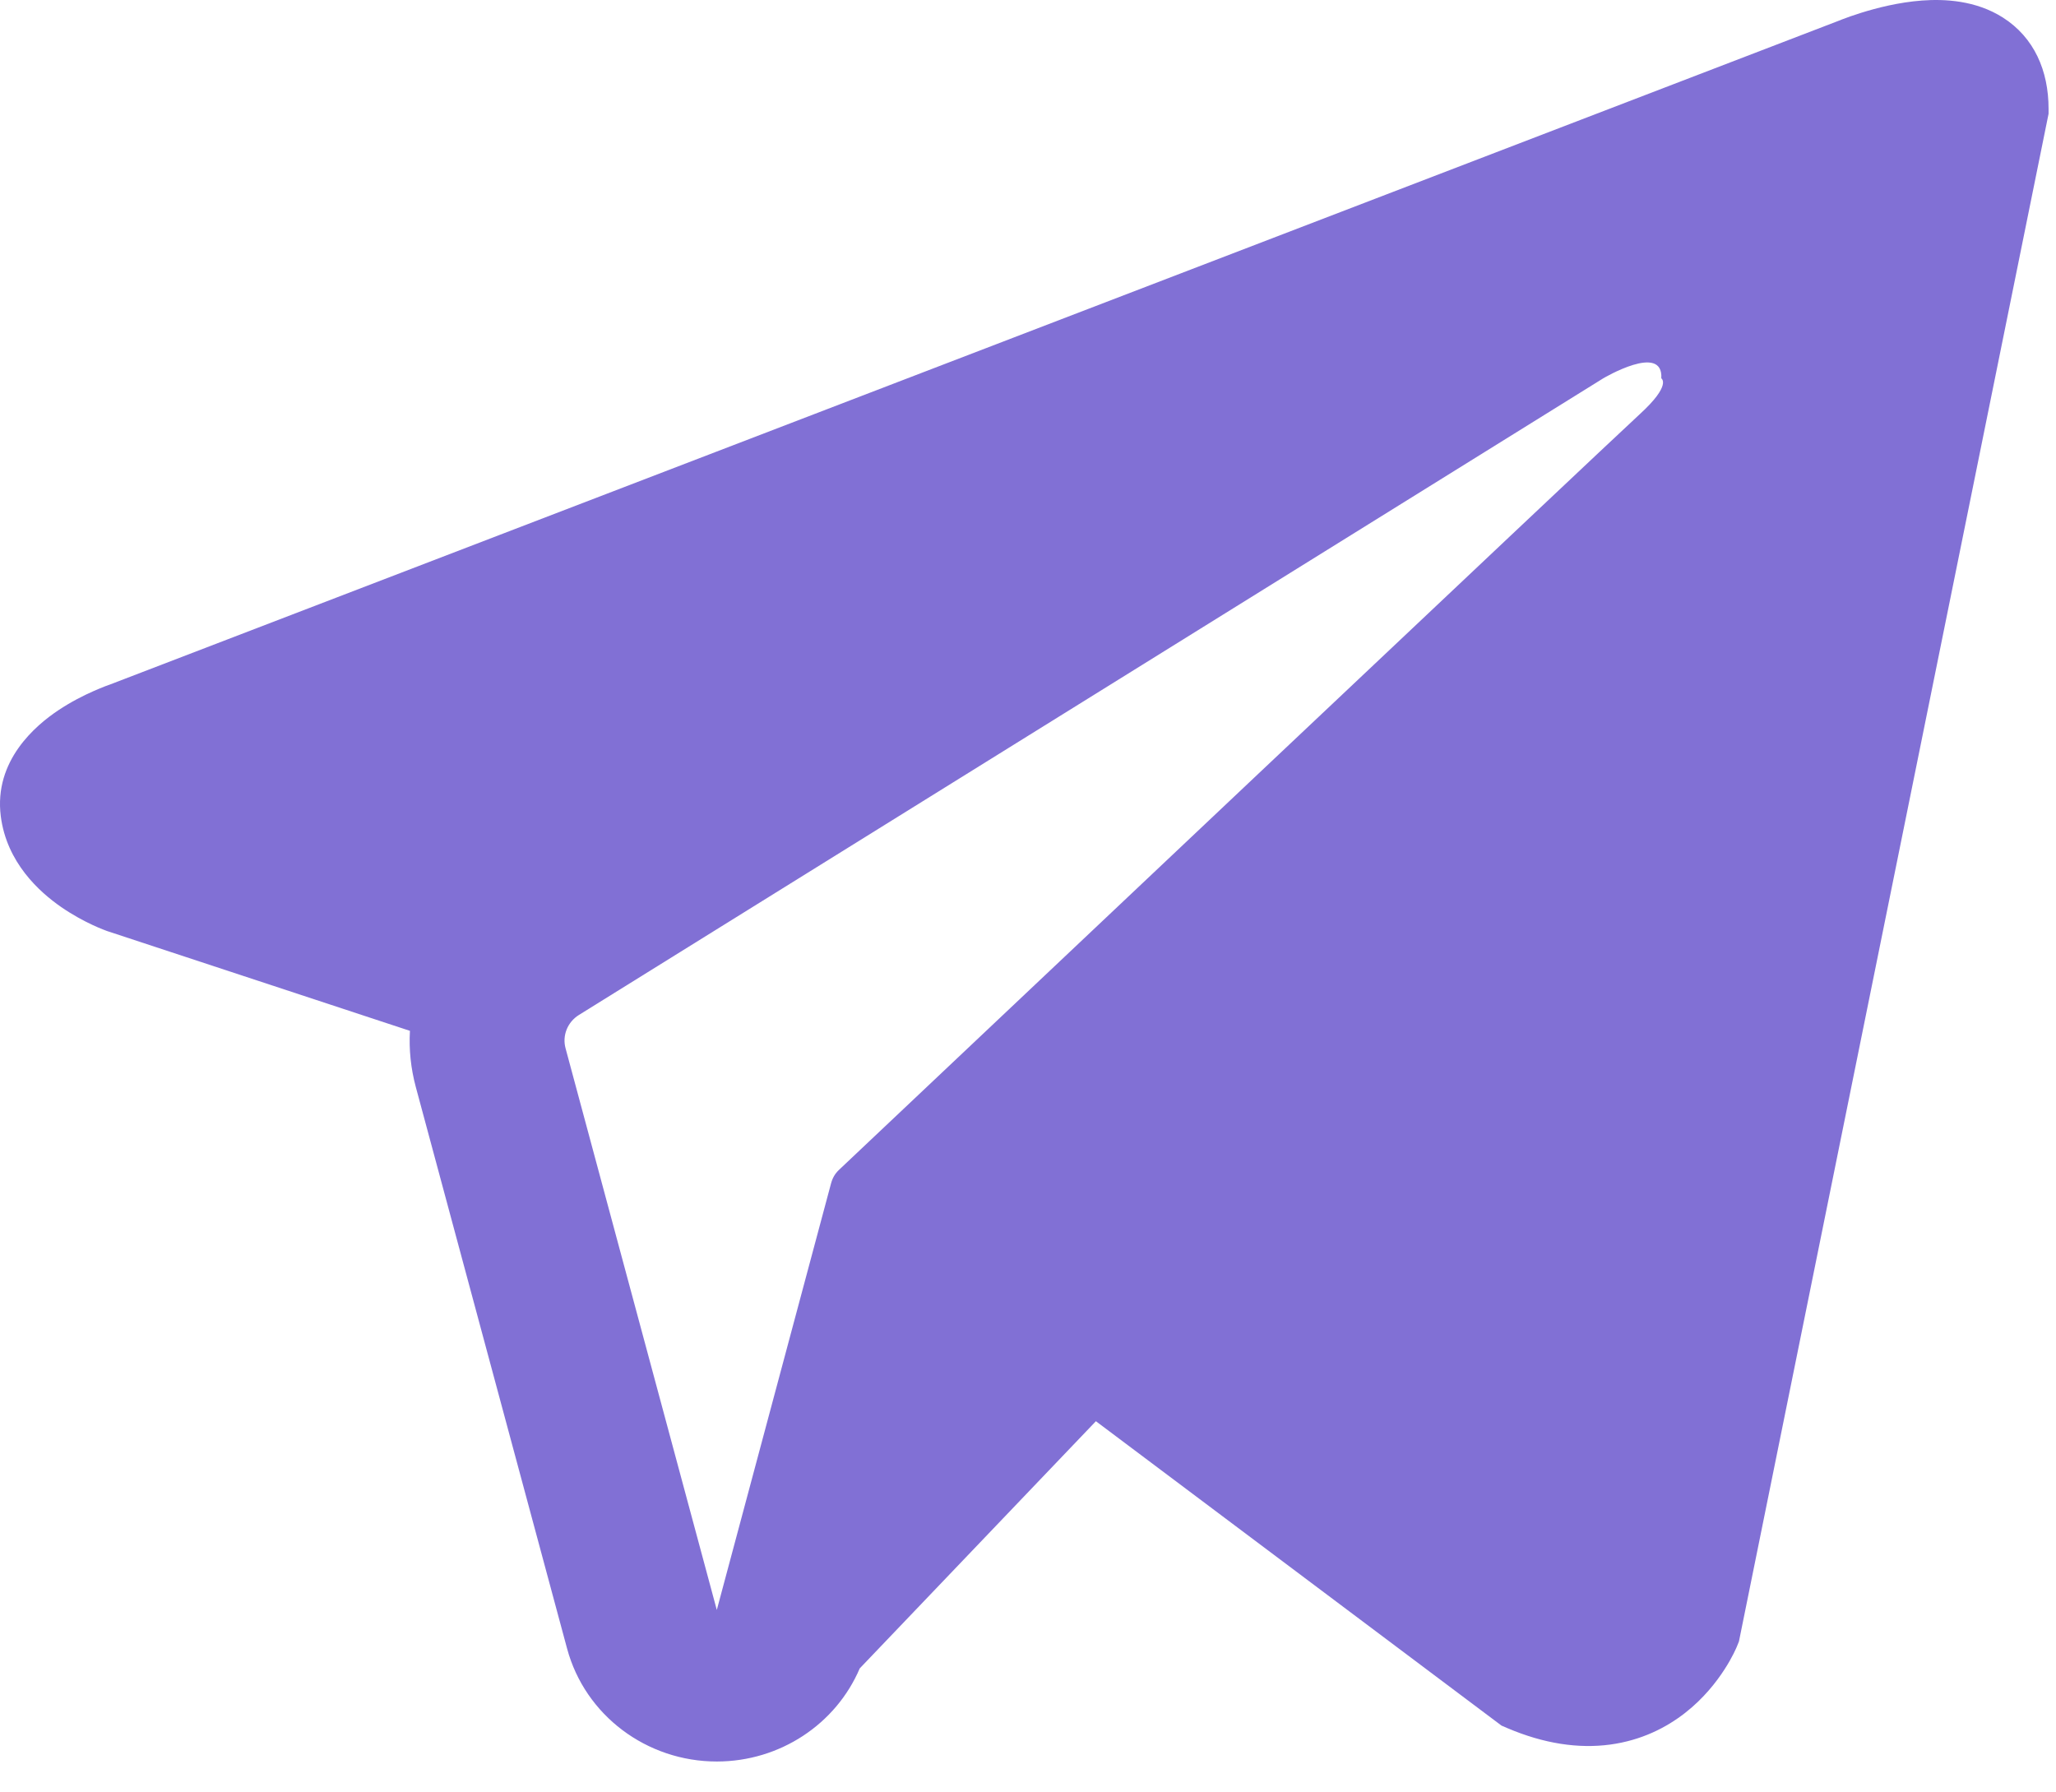 <?xml version="1.0" encoding="UTF-8"?> <svg xmlns="http://www.w3.org/2000/svg" width="39" height="34" viewBox="0 0 39 34" fill="none"><path fill-rule="evenodd" clip-rule="evenodd" d="M32.951 31.223L32.952 31.22L32.986 31.136L38.859 2.158V2.064C38.859 1.342 38.587 0.712 37.993 0.333C37.474 0.003 36.877 -0.021 36.459 0.01C36.016 0.043 35.599 0.151 35.31 0.241C35.161 0.287 35.037 0.332 34.948 0.366C34.903 0.383 34.867 0.397 34.841 0.408L34.815 0.418L2.072 12.99L2.063 12.993C2.045 12.999 2.022 13.008 1.994 13.018C1.937 13.04 1.861 13.071 1.771 13.111C1.594 13.189 1.35 13.31 1.102 13.476C0.681 13.758 -0.12 14.426 0.015 15.484C0.127 16.361 0.745 16.918 1.161 17.206C1.384 17.36 1.598 17.472 1.754 17.545C1.833 17.582 1.9 17.61 1.951 17.63C1.976 17.64 1.997 17.648 2.013 17.654L2.034 17.662L2.047 17.666L7.776 19.554C7.756 19.906 7.792 20.264 7.887 20.618L10.757 31.272C11.097 32.535 12.265 33.415 13.599 33.414C14.796 33.413 15.857 32.705 16.308 31.648L20.788 26.959L28.482 32.733L28.591 32.78C29.29 33.078 29.944 33.173 30.541 33.093C31.137 33.013 31.611 32.769 31.967 32.49C32.317 32.216 32.557 31.906 32.708 31.673C32.785 31.555 32.842 31.451 32.882 31.372C32.901 31.333 32.917 31.3 32.929 31.274L32.944 31.24L32.949 31.228L32.951 31.223ZM10.728 19.885C10.662 19.643 10.765 19.388 10.981 19.253L30.411 7.177C30.411 7.177 31.554 6.498 31.513 7.177C31.513 7.177 31.717 7.297 31.105 7.856C30.524 8.387 17.256 20.924 15.914 22.192C15.836 22.266 15.79 22.35 15.763 22.452L13.597 30.539L10.728 19.885Z" fill="#8170D5"></path></svg> 